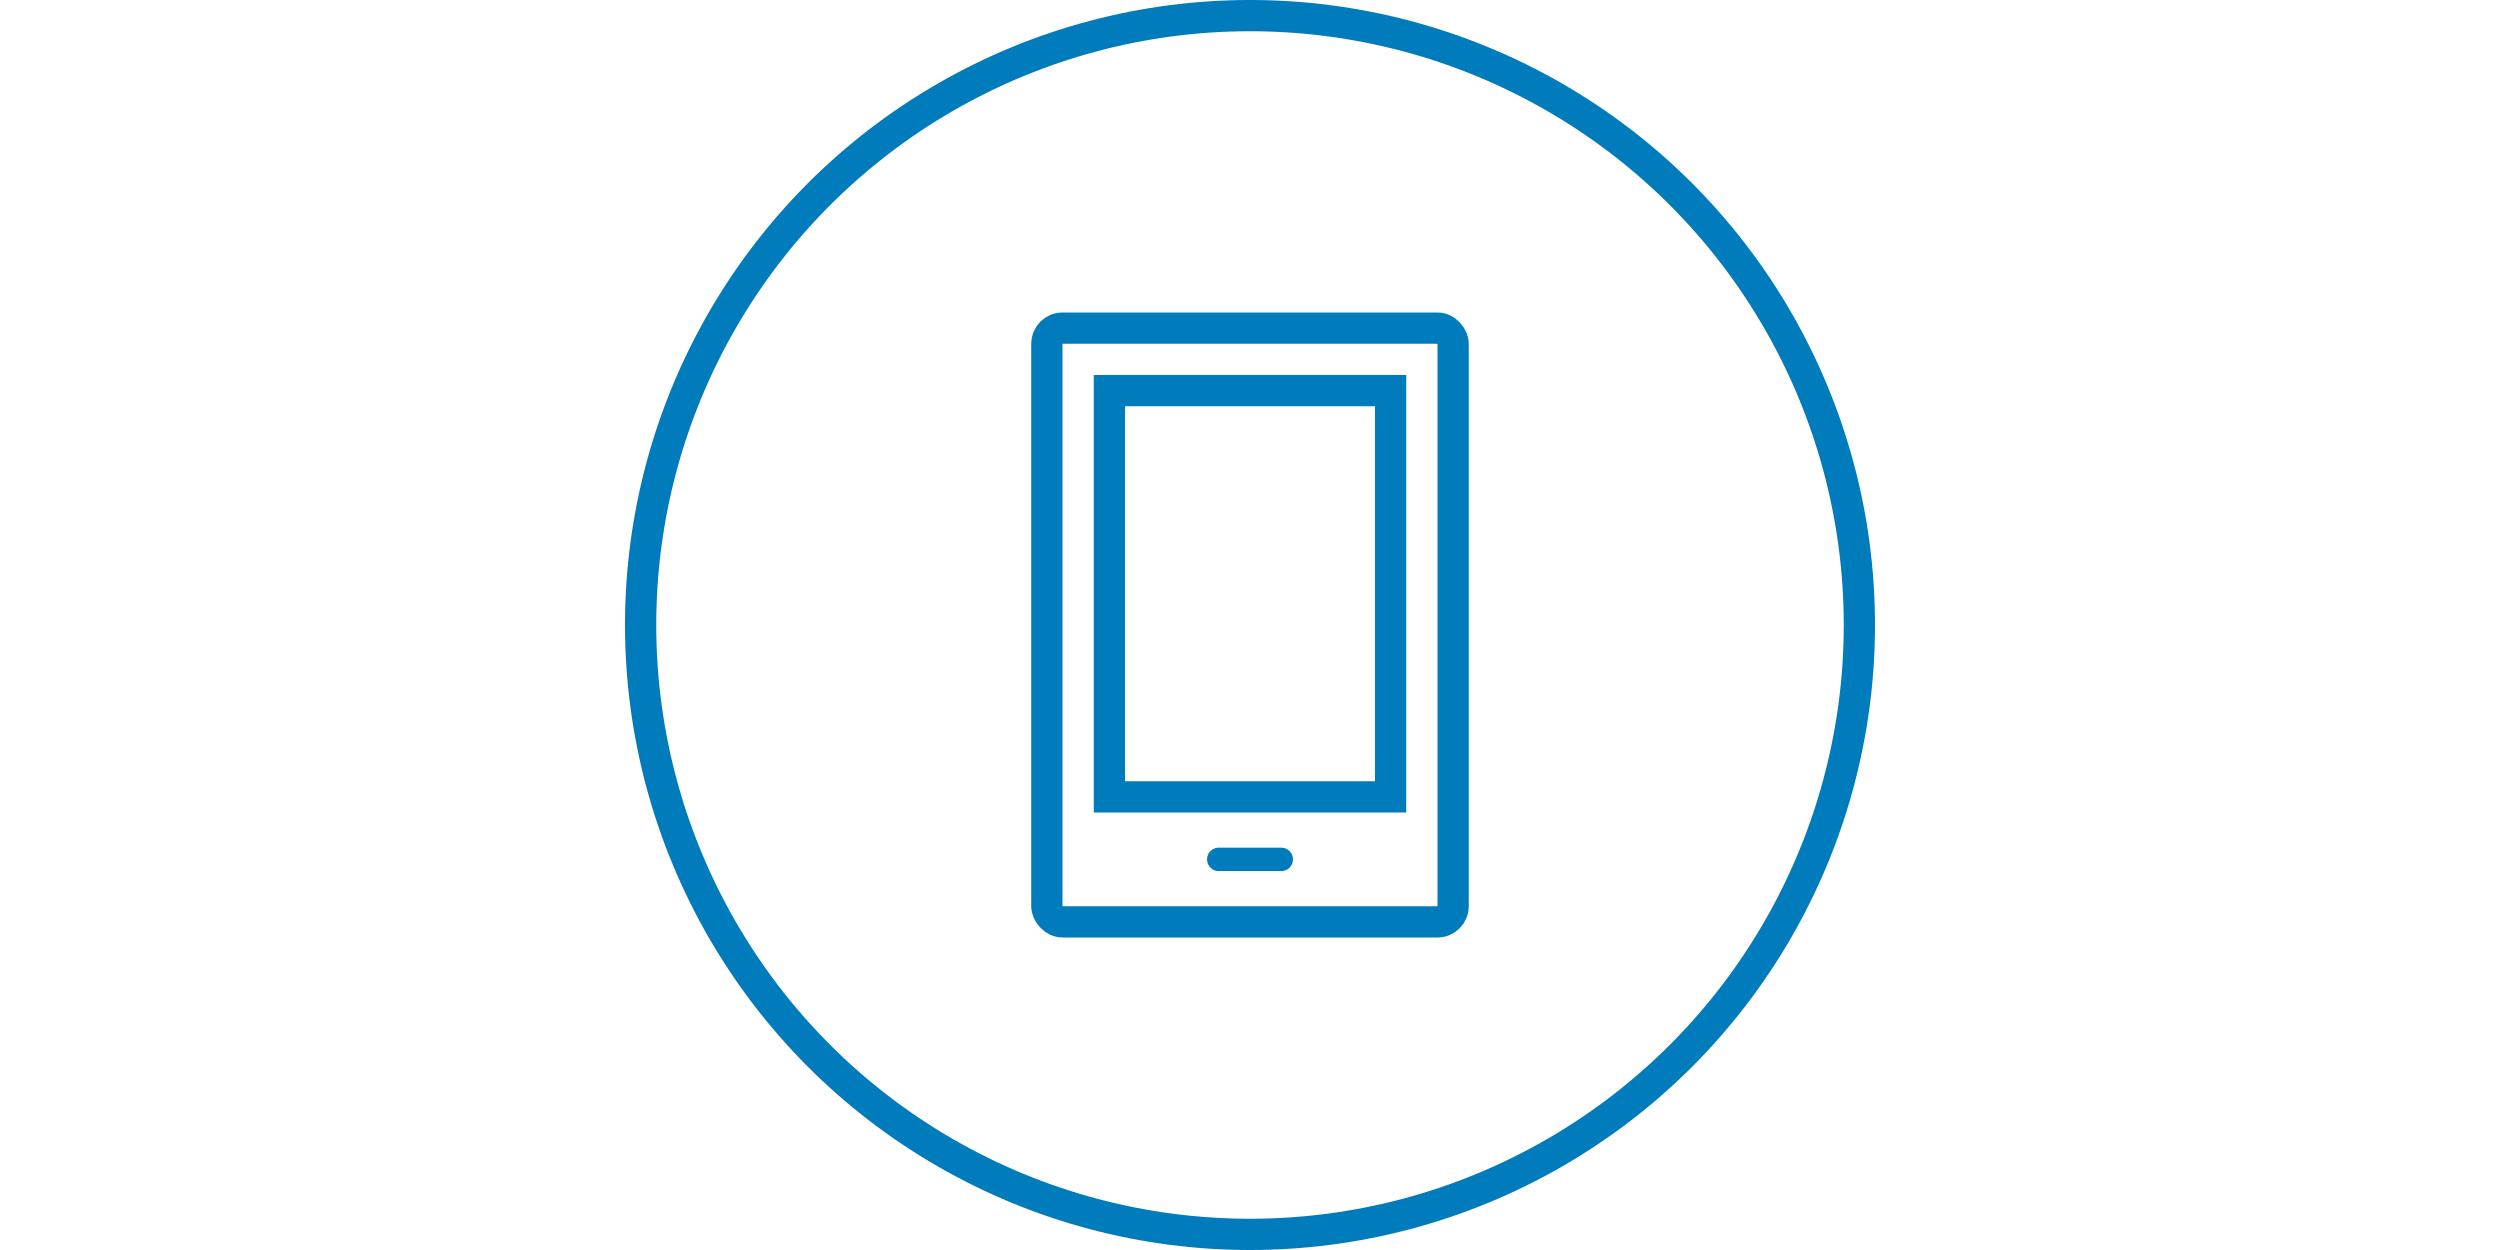 <?xml version="1.0" encoding="UTF-8" standalone="no"?>
<svg
   width="80"
   height="40"
   viewBox="0 0 80 40"
   fill="none"
   version="1.1"
   id="svg22"
   xml:space="preserve"
   xmlns="http://www.w3.org/2000/svg"
   xmlns:svg="http://www.w3.org/2000/svg"><defs
     id="defs26"><clipPath
       id="clip0_996_1258"><rect
         width="18"
         height="18"
         fill="white"
         transform="translate(11 11)"
         id="rect528" /></clipPath></defs><g
     style="fill:none"
     id="g608"
     transform="translate(20)"><circle
       cx="20"
       cy="20"
       r="19.5"
       stroke="#007bbb"
       id="circle590" /><rect
       x="13.5"
       y="10.5"
       width="13"
       height="19"
       rx="0.5"
       stroke="#007bbb"
       stroke-linejoin="round"
       id="rect592" /><rect
       x="15.5"
       y="12.5"
       width="9"
       height="13"
       stroke="#007bbb"
       id="rect594" /><path
       d="m 19,27.5 h 2"
       stroke="#007bbb"
       stroke-width="0.75"
       stroke-linecap="round"
       stroke-linejoin="round"
       id="path596" /></g></svg>
